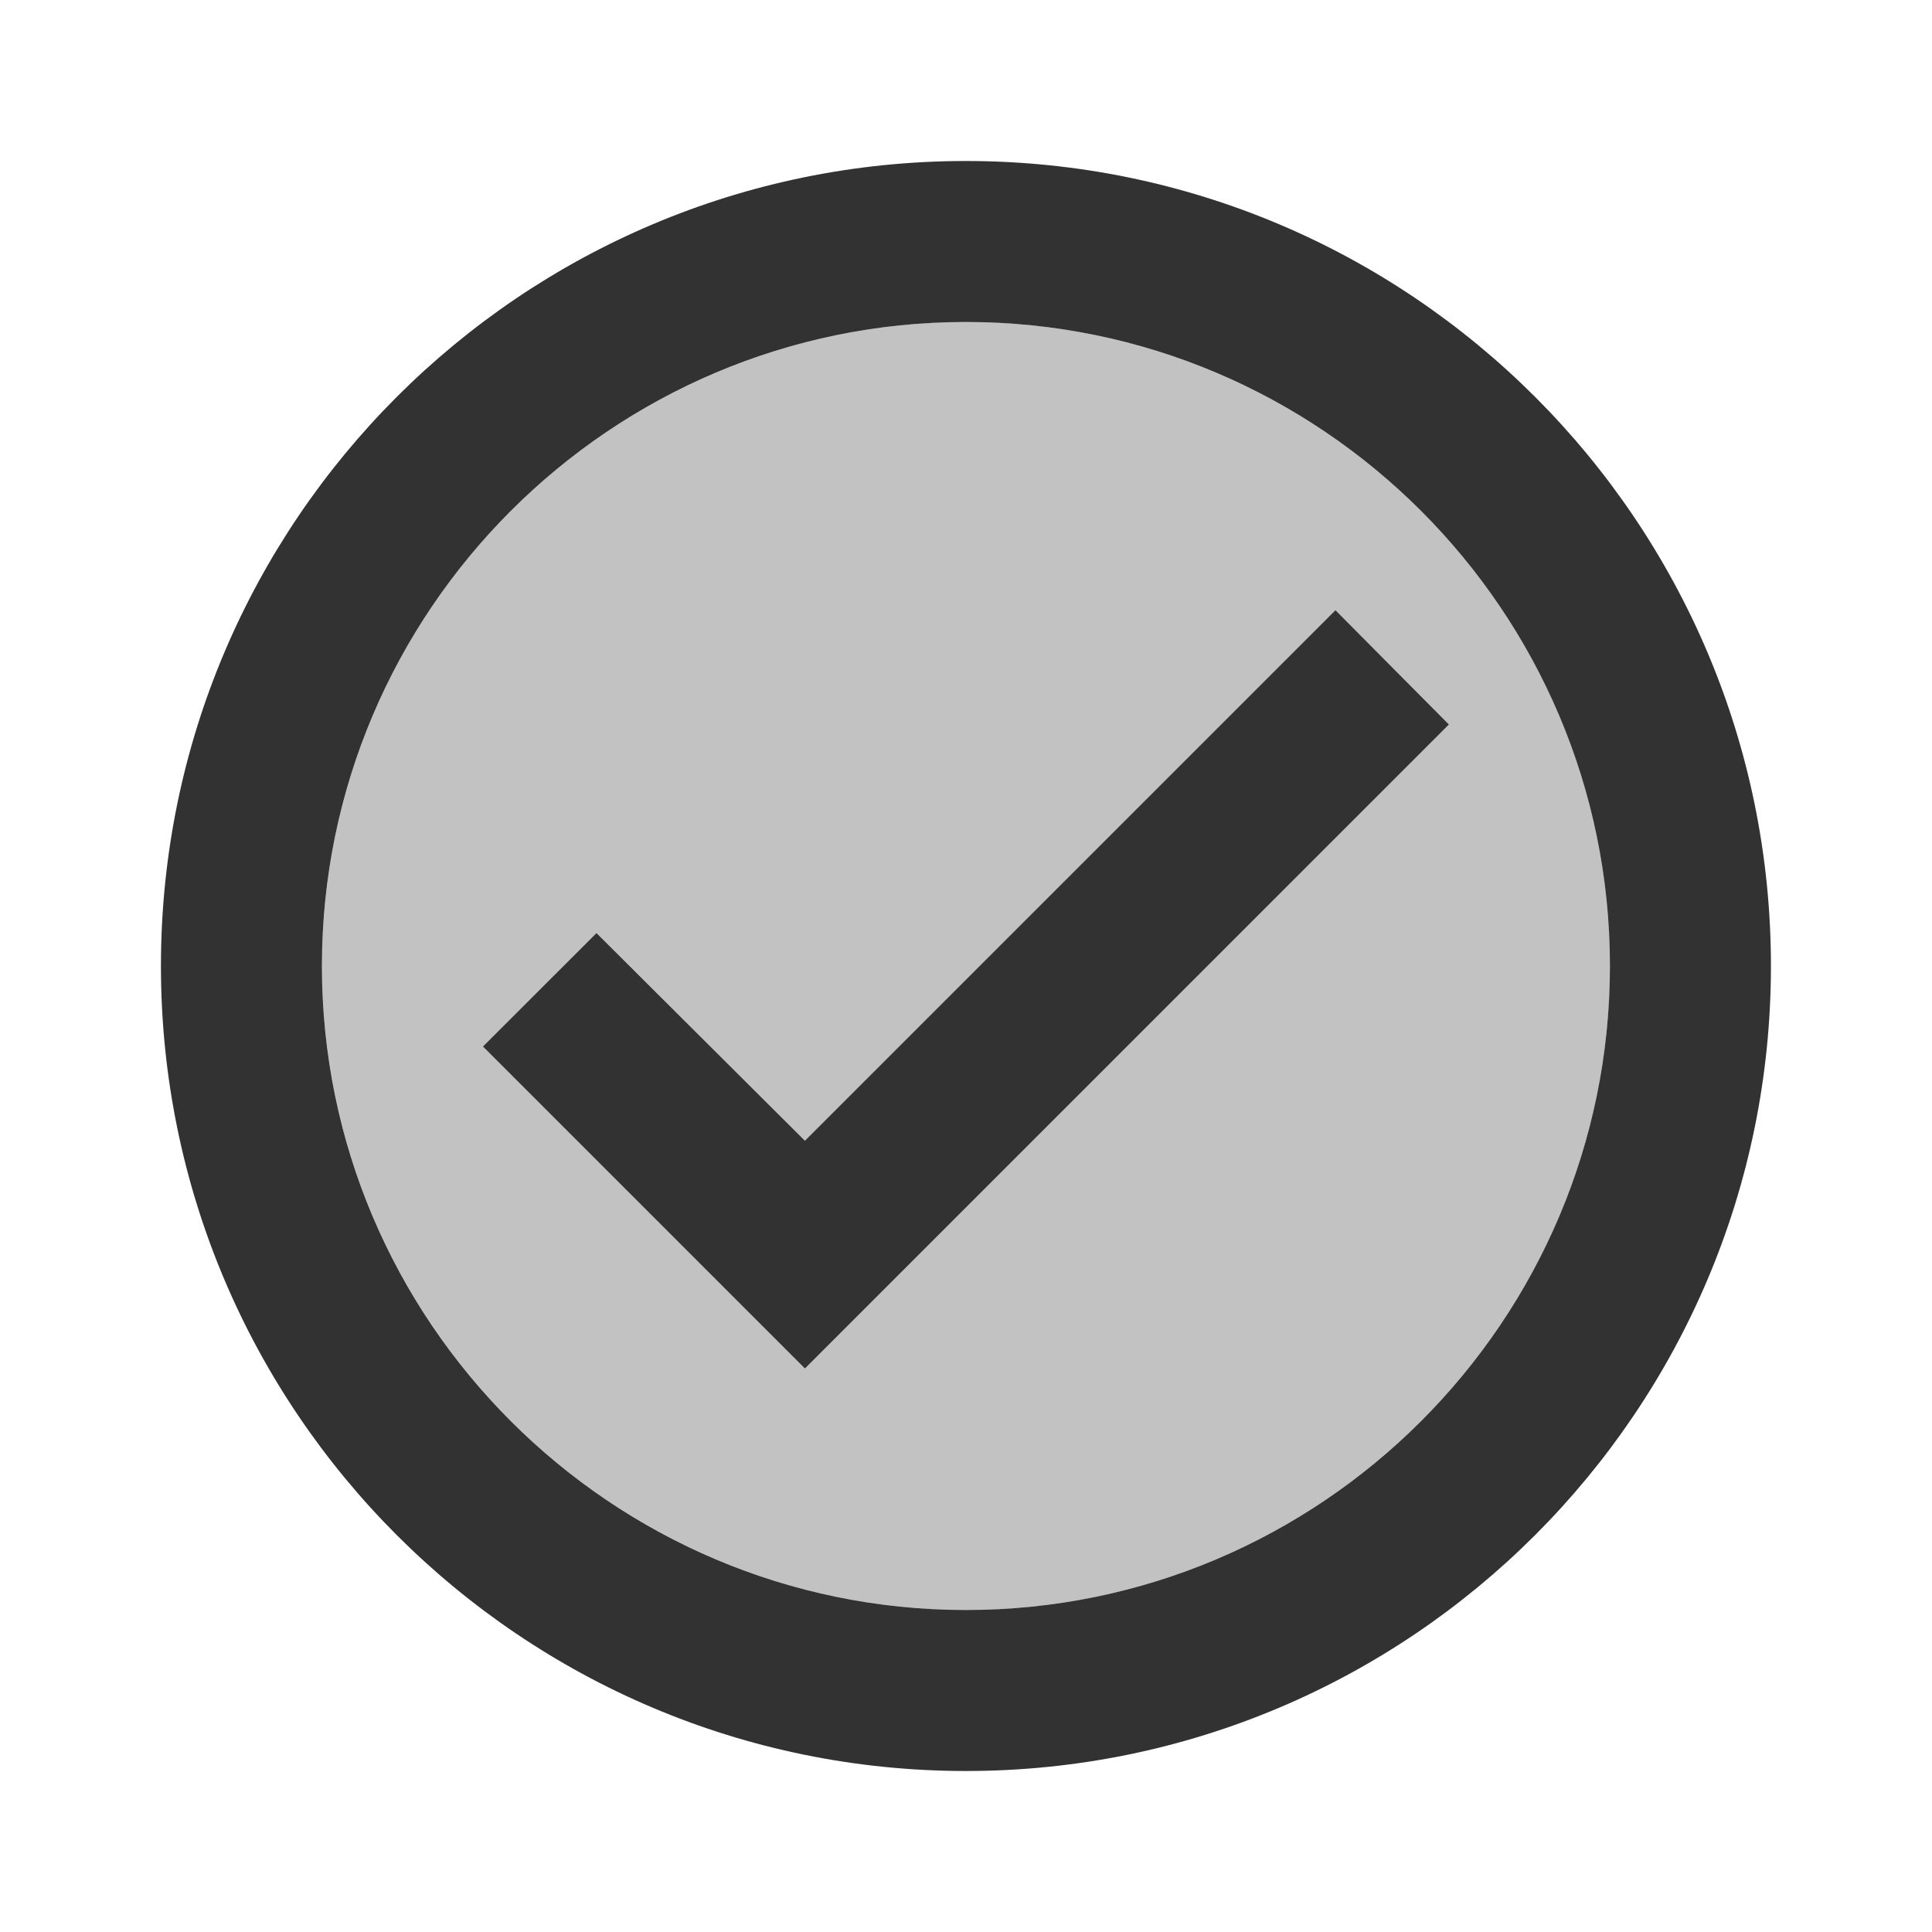 <?xml version="1.0" encoding="utf-8"?>
<svg xmlns="http://www.w3.org/2000/svg" fill="none" height="100%" overflow="visible" preserveAspectRatio="none" style="display: block;" viewBox="0 0 30 30" width="100%">
<g id="Group 218">
<g id="Vector">
</g>
<path d="M15 5C9.487 5 5 9.487 5 15C5 20.512 9.487 25 15 25C20.512 25 25 20.512 25 15C25 9.487 20.512 5 15 5ZM12.5 21.25L7.5 16.25L9.262 14.487L12.5 17.712L20.737 9.475L22.5 11.25L12.5 21.25Z" fill="#323232" id="Vector_2" opacity="0.3"/>
<path d="M14.999 2.5C8.099 2.5 2.499 8.1 2.499 15C2.499 21.9 8.099 27.5 14.999 27.5C21.899 27.5 27.499 21.9 27.499 15C27.499 8.1 21.899 2.5 14.999 2.5ZM14.999 25C9.487 25 4.999 20.513 4.999 15C4.999 9.488 9.487 5 14.999 5C20.512 5 24.999 9.488 24.999 15C24.999 20.513 20.512 25 14.999 25ZM20.737 9.475L12.499 17.713L9.262 14.488L7.499 16.25L12.499 21.25L22.499 11.25L20.737 9.475Z" fill="#323232" id="Vector_3"/>
</g>
</svg>